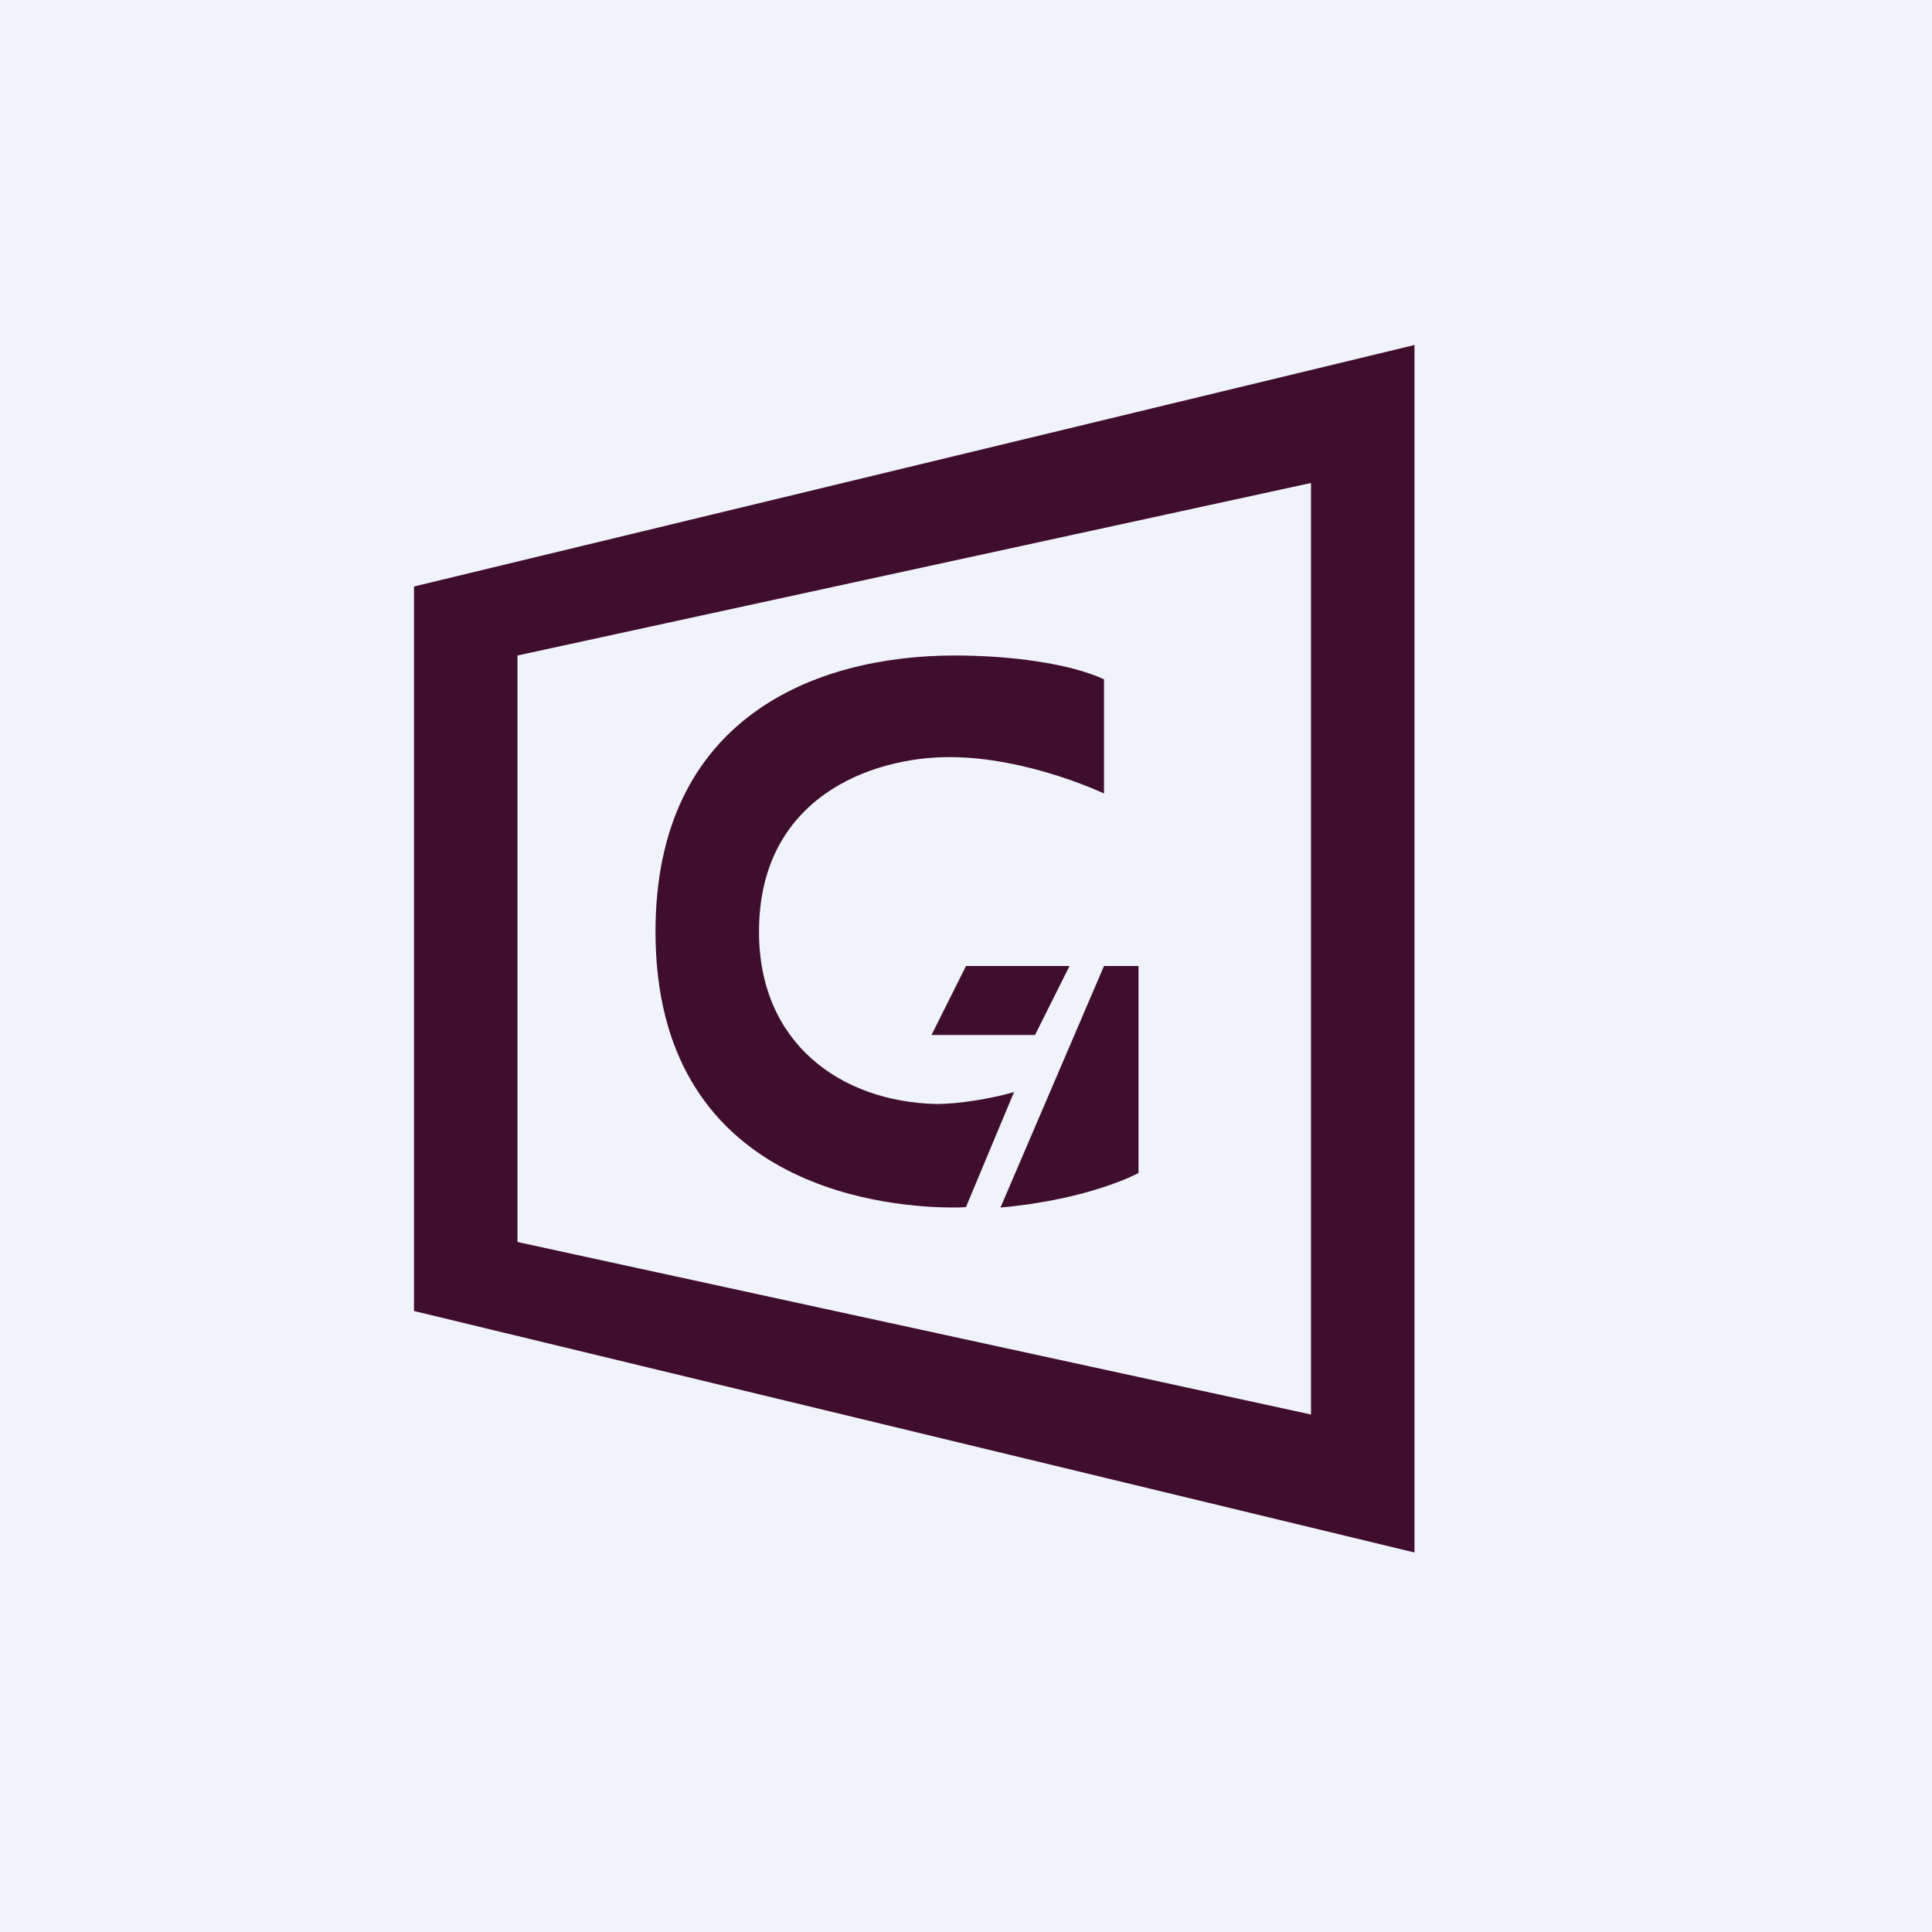 <svg width="56" height="56" viewBox="0 0 56 56" fill="none" xmlns="http://www.w3.org/2000/svg">
<rect width="56" height="56" fill="#F0F3FA"/>
<path fill-rule="evenodd" clip-rule="evenodd" d="M41 45V10L12 17V38L41 45ZM38 41V14L15 19V36L38 41Z" fill="#400E2D"/>
<path fill-rule="evenodd" clip-rule="evenodd" d="M32 19.689V23C32 23 29.791 21.945 27.519 21.945C25.248 21.945 22 23.117 22 27.007C22 30.238 24.364 31.934 27.141 32C27.772 32 28.698 31.853 29.392 31.655L28 34.985C28 34.985 27.907 35.005 27.5 34.999C25.41 34.971 19 34.291 19 27.007C19 20.809 23.628 19 27.667 19C29.292 19 30.99 19.227 32 19.689Z" fill="#400E2D"/>
<path fill-rule="evenodd" clip-rule="evenodd" d="M28 28H31L30 30H27L28 28Z" fill="#400E2D"/>
<path fill-rule="evenodd" clip-rule="evenodd" d="M32 28H33V34C33 34 31.6 34.77 29 35L32 28Z" fill="#400E2D"/>
</svg>
